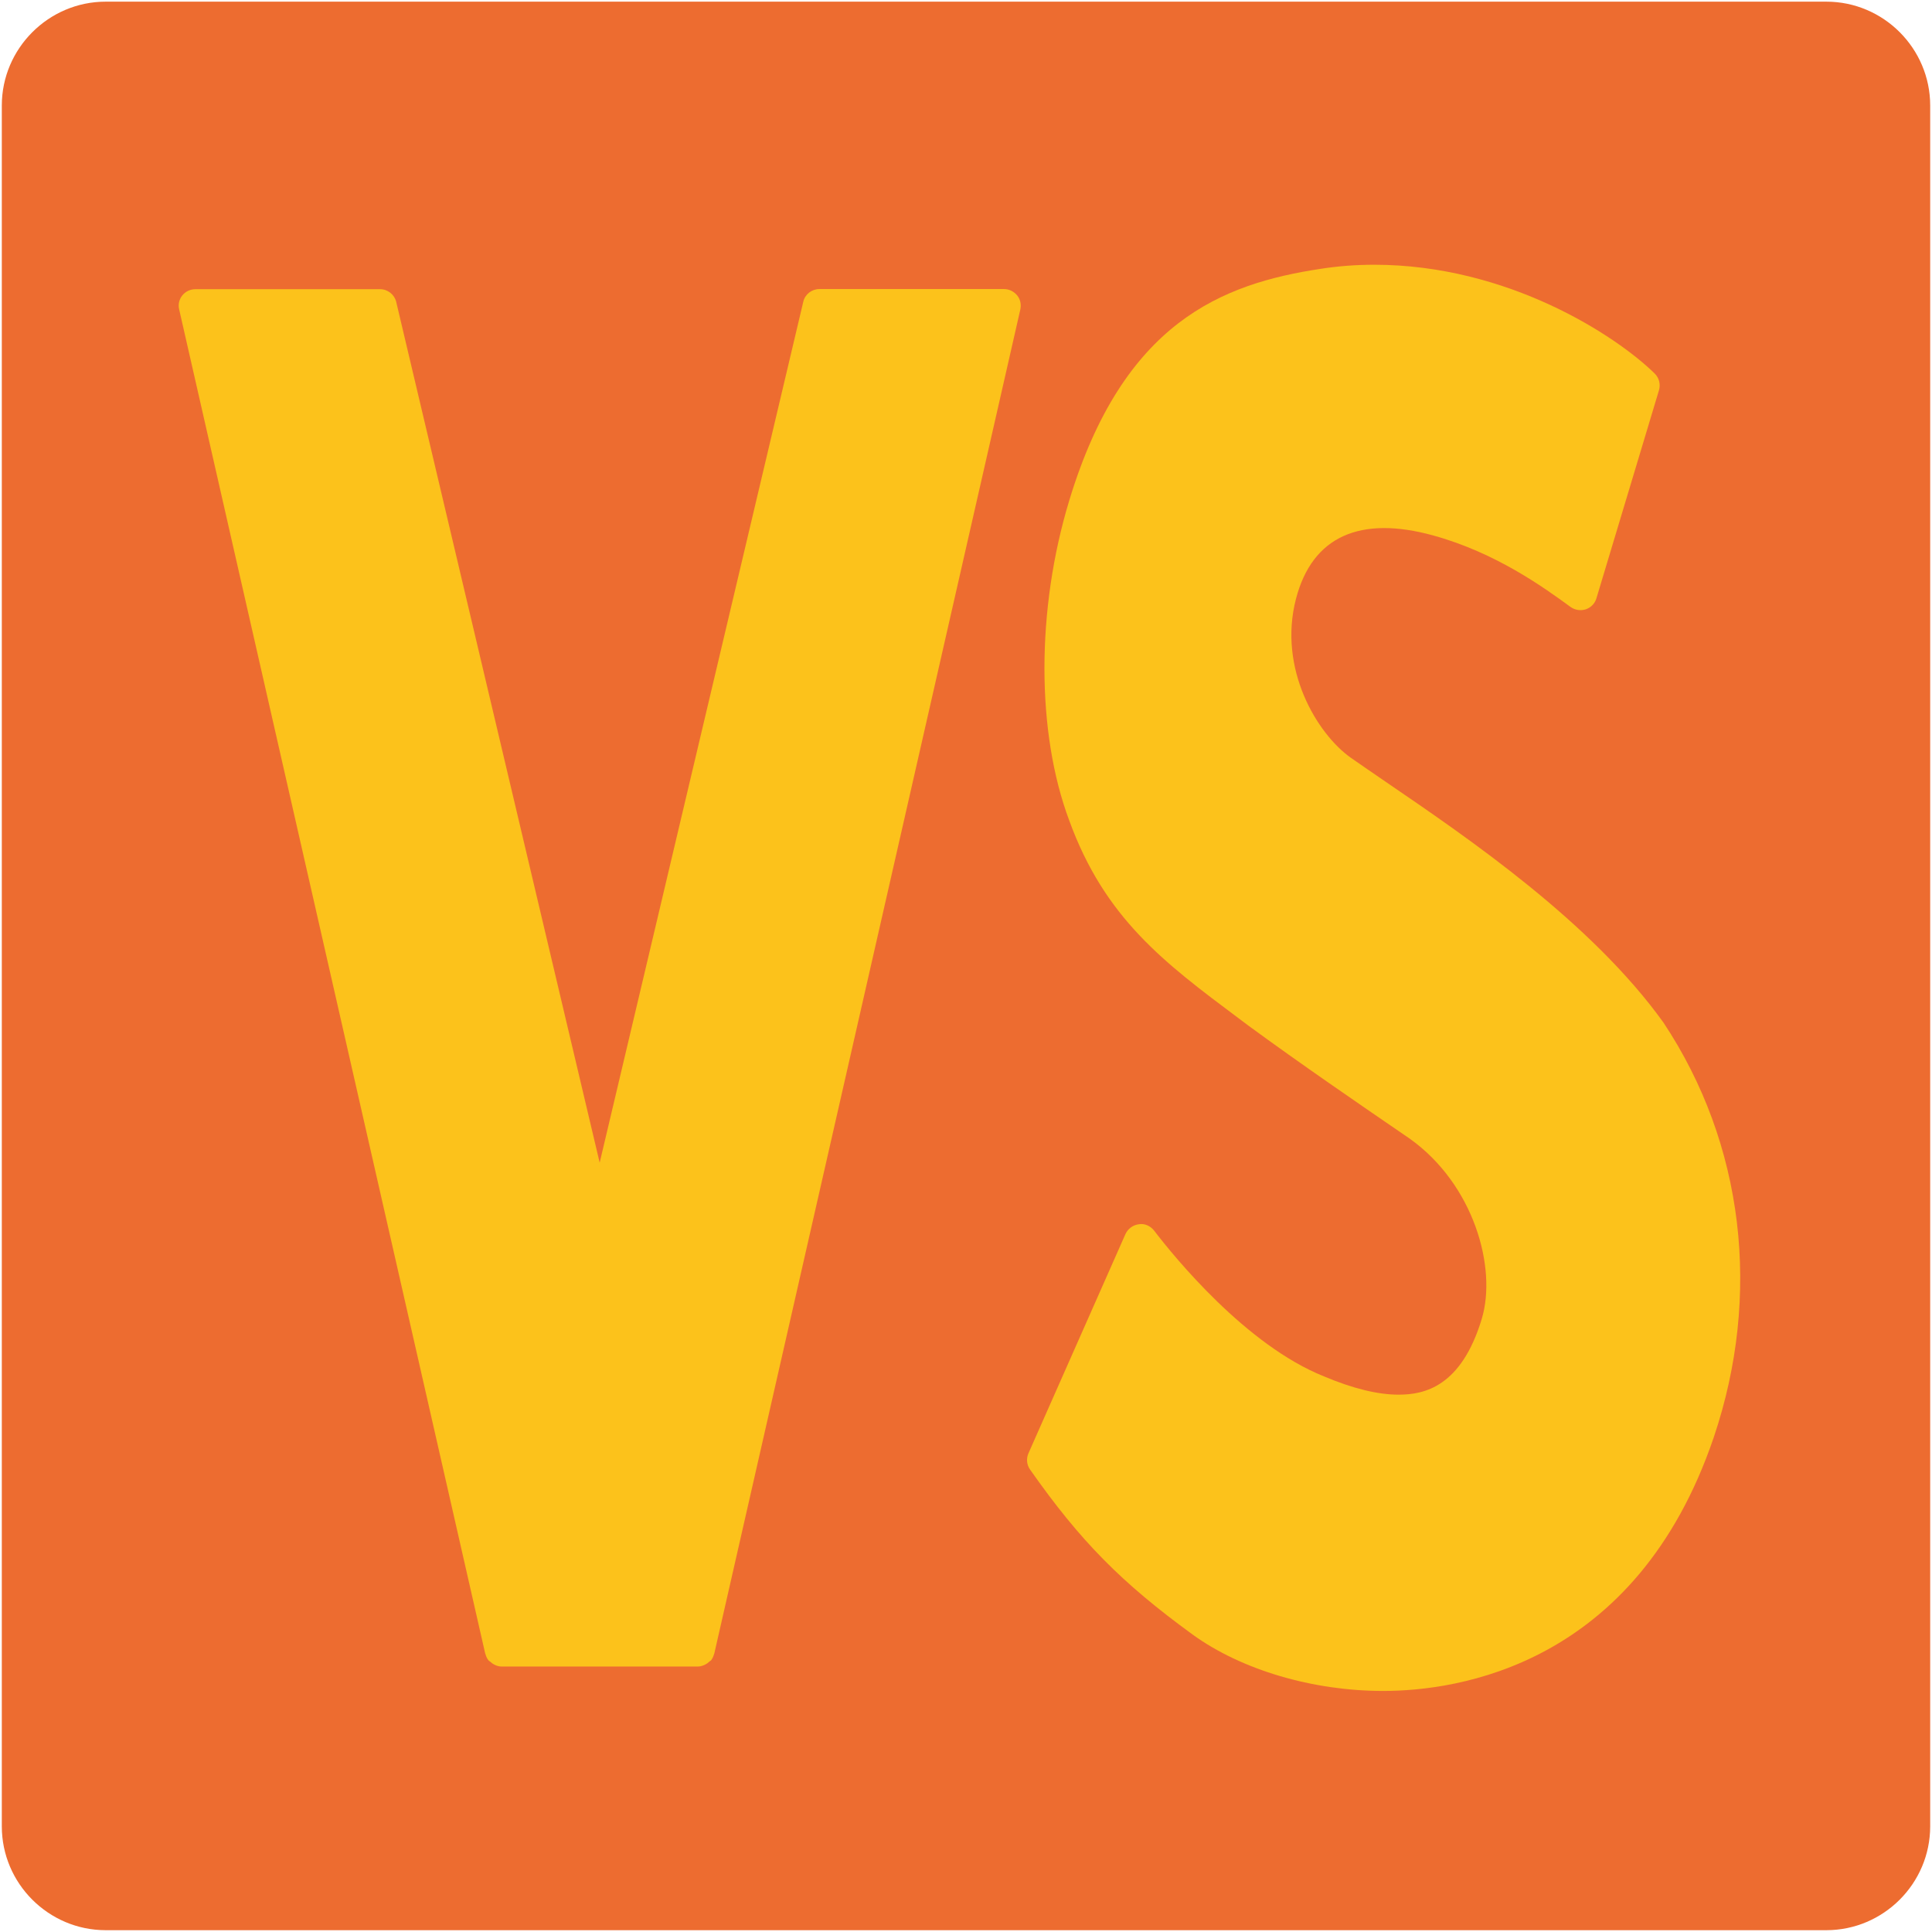 <?xml version="1.0" encoding="utf-8"?>
<!-- Generator: Adobe Illustrator 16.0.0, SVG Export Plug-In . SVG Version: 6.00 Build 0)  -->
<!DOCTYPE svg PUBLIC "-//W3C//DTD SVG 1.1//EN" "http://www.w3.org/Graphics/SVG/1.1/DTD/svg11.dtd">
<svg version="1.1" id="レイヤー_1" xmlns="http://www.w3.org/2000/svg" xmlns:xlink="http://www.w3.org/1999/xlink" x="0px"
	 y="0px" width="128px" height="128px" viewBox="0 0 128 128" enable-background="new 0 0 128 128" xml:space="preserve">
<g>
	<g>
		<g>
			<path fill="#ED6C30" d="M121,0.11H7c-3.78,0-6.88,3.1-6.88,6.88V121c0,3.79,3.1,6.88,6.88,6.88H121c3.78,0,6.88-3.09,6.88-6.88
				V6.99C127.88,3.21,124.79,0.11,121,0.11z"/>
		</g>
	</g>
	<g>
		<path fill="#FCC21B" d="M91.9,51.86c-0.9-0.62-1.71-1.17-2.41-1.66c-2.23-1.58-4.83-5.89-3.63-10.52c1.08-4.16,4.27-5.54,9.11-4.2
			c4.13,1.14,7.3,3.43,9.08,4.73c0.29,0.21,0.67,0.27,1.01,0.16c0.35-0.12,0.61-0.39,0.71-0.74l4.14-13.77
			c0.12-0.4,0.01-0.83-0.29-1.12c-2.54-2.49-9.7-7.2-18.58-7.2c-1.19,0-2.39,0.09-3.54,0.27c-6.54,0.99-13.08,3.53-16.66,15.35
			c-2.19,7.22-2.19,15.35,0,21.2c2.36,6.48,6.28,9.41,11.23,13.11l0.64,0.48c3.42,2.51,7.42,5.25,10.34,7.25l0.35,0.24
			c4.25,3.03,5.79,8.56,4.77,11.94c-1.36,4.5-3.8,5.02-5.51,5.02c-1.37,0-3.02-0.4-4.94-1.21c-5.16-2.06-9.92-7.91-11.25-9.65
			c-0.24-0.31-0.63-0.5-1.02-0.43c-0.39,0.05-0.73,0.3-0.89,0.66l-6.42,14.51c-0.16,0.36-0.12,0.77,0.11,1.09
			c3.33,4.74,6.05,7.49,10.76,10.92c3.23,2.34,7.95,3.74,12.63,3.74l0,0c4.87,0,16.75-1.64,21.9-16.8c3.19-9.45,2-19.45-3.33-27.48
			C105.43,61.09,97.29,55.54,91.9,51.86z"/>
		<path fill="#FCC21B" d="M66.52,19.15H54.29c-0.51,0-0.96,0.35-1.07,0.84L39.73,77.03L26.25,20c-0.12-0.49-0.56-0.84-1.07-0.84
			H12.94c-0.33,0-0.65,0.15-0.86,0.41s-0.29,0.6-0.21,0.93l20.28,89.07c0.01,0,0.01,0,0.01,0.01c0.04,0.15,0.1,0.29,0.2,0.42
			c0.04,0.04,0.09,0.07,0.13,0.1c0.04,0.03,0.08,0.07,0.12,0.1c0.17,0.12,0.38,0.21,0.61,0.21h13.03c0.22,0,0.42-0.09,0.61-0.21
			c0.04-0.03,0.08-0.07,0.12-0.1c0.03-0.04,0.1-0.06,0.13-0.1c0.1-0.13,0.16-0.27,0.2-0.42c0,0,0.01-0.01,0.01-0.01L67.6,20.5
			c0.07-0.33,0-0.67-0.21-0.93C67.17,19.31,66.86,19.15,66.52,19.15z"/>
	</g>
</g>
</svg>
